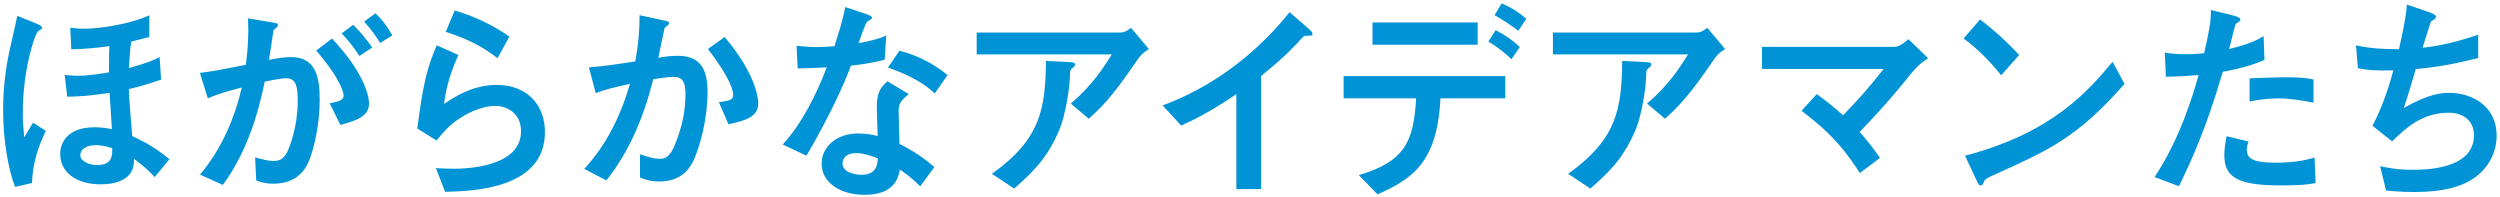 <svg width="608" height="48" viewBox="0 0 608 48" fill="none" xmlns="http://www.w3.org/2000/svg">
<path d="M3.67 45.45C2.01 41.24 0.76 34.11 0.76 26.78C0.76 24.02 0.92 19.45 2.01 13.78C2.27 12.32 3.93 5.41 4.19 3.85L8.82 5.72C10.12 6.24 10.22 6.5 10.22 6.76C10.22 6.97 10.12 7.07 9.23 7.64C8.55 8.11 5.54 16.79 5.54 27.4C5.54 29.53 5.59 30.26 5.9 33.38C6.11 33.07 7.88 30.1 8.03 29.84L11.15 31.82C9.02 36.24 7.98 39.98 7.77 44.51L3.66 45.45H3.67ZM37.62 43.06C36.48 41.81 34.92 40.3 32.58 38.64C32.89 44.15 27.33 44.83 24.52 44.83C18.23 44.83 14.64 41.66 14.64 37.45C14.64 34.12 17.03 30.95 23.01 30.95C24.88 30.95 26.23 31.21 27.22 31.42C26.96 27.26 26.91 26.79 26.65 22.58C22.07 23.26 19.79 23.46 16.35 23.52L15.73 18.22C16.41 18.27 17.55 18.43 19.06 18.43C21.61 18.43 24.88 17.86 26.5 17.6C26.5 12.97 26.55 12.09 26.6 11.2C25.2 11.41 21.71 11.93 17.34 11.98L17.08 6.73C17.91 6.83 18.85 6.99 20.51 6.99C24.36 6.99 31.95 5.79 36.32 3.71V9.01C35.96 9.06 33.93 9.63 31.95 10.1C31.74 11.35 31.53 12.75 31.38 16.55C32.78 16.13 36.74 15.09 38.82 13.85L39.18 19.36C35.33 20.71 32.73 21.34 31.33 21.65C31.43 24.2 31.49 25.08 32.16 33.09C35.49 34.6 38.3 36.31 41.21 38.71L37.62 43.08V43.06ZM23.27 35.31C21.71 35.31 19.53 35.93 19.53 37.75C19.53 39.21 21.66 40.14 23.64 40.14C27.38 40.14 27.33 37.7 27.28 36.03C25.56 35.46 24.26 35.3 23.28 35.3L23.27 35.31Z" fill="#0093D6"/>
<path d="M48.62 42.49C53.72 36.46 56.99 29.07 58.81 21.27C54.7 22.36 52.83 22.93 50.54 23.92L48.62 17.73C52.21 17.26 52.99 17.11 59.8 15.75C60.37 11.28 60.48 8.26 60.32 4.47L65.62 5.35C67.39 5.66 67.6 5.66 67.6 6.08C67.6 6.34 67.44 6.5 67.34 6.6C67.24 6.76 66.56 7.22 66.51 7.38C66.15 9.77 65.73 12.79 65.42 14.56C66.82 14.3 68.85 13.88 70.78 13.88C76.92 13.88 77.75 18.92 77.75 24.23C77.75 30.78 76.19 36.14 75.67 37.7C74.99 39.73 73.38 44.67 66.47 44.67C64.44 44.67 63.19 44.2 62.31 43.89L62.05 38.27C63.71 38.74 65.17 39.15 66.57 39.15C68.44 39.15 69.33 38.21 70.16 36.29C70.47 35.61 72.4 30.67 72.4 24.69C72.4 21.57 72.24 19.02 69.59 19.02C68.29 19.02 64.96 19.75 64.39 19.85C62.57 28.79 59.61 37.58 54.2 44.97L48.64 42.47L48.62 42.49ZM80.18 25.12C82.62 24.6 83.56 24.39 83.56 23.25C83.56 22.89 83.35 19.82 76.9 12.28L80.75 9.37C89.17 18.31 89.75 24.03 89.75 25.18C89.75 28.46 86.37 29.39 82.78 30.38L80.18 25.13V25.12ZM87.41 13.63C86.27 11.81 85.07 10.2 83.09 8.12L85.9 6.04C87.77 7.86 89.28 9.78 90.53 11.55L87.41 13.63ZM92.45 10.46C91.36 8.69 90.37 7.24 88.55 5.26L91.31 3.23C92.82 4.63 94.01 6.14 95.42 8.59L92.46 10.46H92.45Z" fill="#0093D6"/>
<path d="M101.49 31.26C102.79 21.02 103.83 16.39 106.22 11.03L111.47 13.37C108.87 19.19 108.35 22.68 107.99 25.28C110.33 23.72 114.8 20.65 120.83 20.65C128.06 20.65 132.53 25.38 132.53 32.14C132.53 45.97 114.95 46.49 108.25 46.65L106.01 40.88C107.05 40.93 108.61 41.04 110.33 41.04C112.93 41.04 126.71 40.78 126.71 31.94C126.71 27 122.6 25.75 120.47 25.75C117.61 25.75 114.33 27.15 111.99 28.66C109.23 30.43 107.78 32.2 106.17 34.17L101.49 31.26ZM120.99 14.15C116.78 10.87 113.03 9.26 108.41 7.75L110.59 2.55C114.91 3.85 119.17 5.67 123.9 8.89L120.99 14.14V14.15Z" fill="#0093D6"/>
<path d="M142.07 41.09C147.48 35.27 151.01 28.04 153.2 20.39C149.46 21.22 147.58 21.64 144.88 22.63L143.22 16.39C147.07 16.08 150.55 15.56 154.5 14.93C155.28 10.72 155.54 7.44 155.54 3.7L160.84 4.84C162.4 5.15 162.71 5.26 162.71 5.62C162.71 5.78 162.71 5.88 162.61 5.98C162.4 6.14 161.78 6.6 161.62 6.86C161.46 7.48 160.48 12.27 160.11 14.04C161.67 13.78 163.23 13.57 164.79 13.57C169.47 13.57 172.07 15.81 172.07 22.2C172.07 29.95 169.83 36.14 169.26 37.59C168.48 39.67 166.76 44.14 160.32 44.14C157.98 44.14 156.52 43.52 155.64 43.15V37.53C157.1 38 158.86 38.62 160.42 38.62C161.88 38.62 163.07 38.1 164.37 34.62C165.98 30.46 166.71 26.87 166.71 22.76C166.71 19.17 165.36 18.7 163.85 18.7C163.33 18.7 161.93 18.75 158.86 19.27C156.57 28.53 152.93 37.06 147.47 43.87L142.06 41.06L142.07 41.09ZM174.83 24.86C177.38 24.5 178.31 24.34 178.31 23.04C178.31 22.31 177.84 19.24 172.17 11.91L176.23 9C183.98 18.15 184.4 24.08 184.4 25.12C184.4 28.29 181.64 29.28 177.17 30.22L174.83 24.86Z" fill="#0093D6"/>
<path d="M210.429 3.33C210.999 3.54 212.089 3.9 212.089 4.37C212.089 4.53 211.209 5.1 210.949 5.25C210.479 5.56 209.129 9.57 208.819 10.5C212.769 9.72 214.279 9.25 215.529 8.63L215.169 14.51C213.039 15.08 210.649 15.55 206.949 15.97C203.259 25.9 196.449 37.34 196.129 37.86L190.359 35.16C195.199 29.75 198.419 23.2 201.069 16.39C198.939 16.49 196.129 16.6 193.999 16.65L193.739 11.14C194.879 11.24 196.699 11.45 198.679 11.45C200.139 11.45 201.489 11.35 202.939 11.24C203.929 8.17 204.919 5 205.589 1.72L210.429 3.33ZM223.789 45.3C222.069 43.58 220.619 42.44 218.849 41.24C218.429 43.42 217.449 47.38 210.219 47.38C204.449 47.38 199.819 44.47 199.819 39.79C199.819 35.73 203.459 32.46 208.609 32.46C210.849 32.46 212.459 32.82 213.449 33.08C213.399 31.94 213.239 26.94 213.239 25.9C213.239 22.42 214.279 21.12 215.839 19.76L220.989 22.88C218.549 24.91 218.549 25.74 218.549 27.2C218.549 28.45 218.759 33.91 218.759 35C222.499 36.87 224.999 38.69 227.239 40.62L223.809 45.3H223.789ZM208.239 37.24C205.219 37.24 204.909 39.16 204.909 39.74C204.909 41.98 208.029 42.5 209.489 42.5C213.229 42.5 213.389 39.95 213.489 38.5C211.199 37.67 209.849 37.25 208.239 37.25V37.24ZM227.329 22.73C224.259 19.71 219.369 17.58 215.939 16.44L218.749 12.33C224.259 13.73 228.009 16.28 230.449 18.26L227.329 22.73Z" fill="#0093D6"/>
<path d="M237.529 13.21V7.91H272.319C272.999 7.91 273.569 7.91 275.079 6.77L279.399 11.92C277.679 13.01 277.479 13.32 275.449 16.24C270.249 23.83 267.389 26.54 264.789 28.88L260.419 25.19C265.779 20.61 268.269 16.56 270.399 13.23H237.529V13.21ZM241.219 42.28C253.179 33.75 254.219 26.42 254.379 14.82L259.739 15.08C261.139 15.13 261.459 15.24 261.459 15.7C261.459 15.96 261.299 16.17 260.839 16.53C260.319 16.95 260.219 17.1 260.219 18.09C260.219 21.11 259.129 27.97 257.719 31.35C254.699 38.73 250.749 42.22 246.639 45.86L241.229 42.27L241.219 42.28Z" fill="#0093D6"/>
<path d="M300.68 22.89C295.38 26.48 291.47 28.66 287.26 30.53L282.74 25.64C299.07 19.61 309.11 8.58 313.63 2.97L317.53 6.35C318.99 7.65 319.19 7.75 319.19 8.22C319.19 8.69 319.03 8.69 317.58 8.69C317.11 8.69 316.9 8.95 315.03 10.98C312.53 13.63 309.67 16.08 306.71 18.47V45.98H300.68V22.89Z" fill="#0093D6"/>
<path d="M330.46 42.59C341.8 39.26 343.82 34.22 344.4 23.92H326.77V18.51H366.08V23.92H350.32C349.54 39.83 343.2 43.58 335.03 47.27L330.45 42.59H330.46ZM359.37 5.47V10.88H333.789V5.47H359.37ZM367.59 14.41C366.55 13.42 364.939 11.91 361.969 10.09L363.74 7.33C366.29 8.63 367.95 9.88 369.62 11.44L367.59 14.4V14.41ZM369.25 7.49C367.43 6.14 366.079 5.15 363.479 3.69L365.2 0.83C368.11 2.03 370.09 3.59 371.18 4.57L369.26 7.48L369.25 7.49Z" fill="#0093D6"/>
<path d="M377.67 13.21V7.91H412.46C413.14 7.91 413.71 7.91 415.22 6.77L419.54 11.92C417.82 13.01 417.62 13.32 415.59 16.24C410.39 23.83 407.53 26.54 404.93 28.88L400.56 25.19C405.92 20.61 408.41 16.56 410.54 13.23H377.67V13.21ZM381.36 42.28C393.32 33.75 394.36 26.42 394.52 14.82L399.88 15.08C401.28 15.13 401.6 15.24 401.6 15.7C401.6 15.96 401.44 16.17 400.98 16.53C400.46 16.95 400.36 17.1 400.36 18.09C400.36 21.11 399.27 27.97 397.86 31.35C394.84 38.73 390.89 42.22 386.78 45.86L381.37 42.27L381.36 42.28Z" fill="#0093D6"/>
<path d="M441.82 22.89C443.64 24.19 445.46 25.54 448.22 28.04C451.7 24.45 454.25 21.7 458.1 16.76H428.51V11.4H460.54C461.16 11.4 462 11.4 464.13 9.53L468.92 14.16C466.58 15.77 466.27 15.98 462.52 20.66C461.32 22.12 458.31 25.81 452.28 32.1C454.1 34.18 455.35 35.74 457.22 38.39L452.33 42.08C449.26 37.45 446.3 33.08 438.13 26.95L441.82 22.89Z" fill="#0093D6"/>
<path d="M486.69 18.31C485.39 16.7 482.01 12.59 477.54 9.37L481.54 4.74C485.44 7.65 488.92 11.03 491.06 13.37L486.69 18.31ZM516.7 20.39C505.31 33.34 498.4 36.46 485.6 42.23C483.05 43.37 482.79 43.53 482.48 44.21C482.27 44.73 482.12 45.09 481.7 45.09C481.28 45.09 481.18 44.88 480.5 43.43L477.9 37.87C499.27 32.25 507.8 22.11 513.78 15.04L516.69 20.4L516.7 20.39Z" fill="#0093D6"/>
<path d="M543.24 3.8C543.66 3.9 544.85 4.27 544.85 4.63C544.85 4.73 544.85 4.99 544.69 5.15C544.53 5.31 543.81 5.72 543.7 5.88C543.54 6.09 542.35 11.13 542.14 11.91C547.5 10.61 549.21 9.57 550.51 8.79L550.72 14.56C547.6 15.96 544.58 16.69 540.58 17.47C536.37 31.87 532.68 39.57 529.92 45.29L523.99 43.05C530.28 33.64 533.45 22.72 534.7 18.24C531.74 18.5 530.07 18.6 526.74 18.66L526.48 12.78C527.73 12.99 529.18 13.2 531.52 13.2C533.5 13.2 535.06 13.04 536.04 12.94C537.39 7.17 537.7 5.04 537.7 2.44L543.21 3.79L543.24 3.8ZM563.16 44.52C560.51 45.09 556.45 45.09 554.74 45.09C545.07 45.09 540.96 43.53 540.96 37.91C540.96 36.35 541.17 34.63 541.53 33.13L546.89 34.43C546.68 34.9 546.42 35.47 546.42 36.35C546.42 38.33 547.51 39.57 553.28 39.57C558.48 39.57 561.34 38.79 562.9 38.32L563.16 44.51V44.52ZM562.64 24.97C560.04 24.45 556.92 23.93 554.22 23.93C553.49 23.93 550.11 23.98 547.1 24.71V19.04C548.45 18.99 554.48 18.78 555.68 18.78C560.41 18.78 561.76 19.14 562.65 19.35V24.97H562.64Z" fill="#0093D6"/>
<path d="M590.589 2.92C591.469 3.23 592.41 3.54 592.41 4.06C592.41 4.22 592.409 4.37 592.199 4.53C591.989 4.74 591.579 5 591.209 5.21C591.109 5.37 589.44 10.77 589.18 11.61C591.1 11.4 595.369 10.93 602.699 8.44V14.11C596.299 15.72 591.94 16.4 587.52 16.81C586.9 18.94 585.859 22.48 584.609 26.27C590.749 22.73 593.92 22.58 595.74 22.58C600.42 22.58 607.18 25.23 607.18 33.03C607.18 36.93 605.309 40.93 601.359 43.53C598.549 45.35 594.39 46.7 587.16 46.7C583.83 46.7 581.65 46.44 580.3 46.34L578.839 40.41C580.039 40.67 582.64 41.29 586.64 41.29C589.6 41.29 601.67 41.29 601.67 32.87C601.67 29.18 598.809 27.41 595.589 27.41C588.989 27.41 585.03 31.21 581.76 34.38L576.979 30.58C579.479 25.95 581.139 20.54 582.079 17.11C577.869 17.21 575.889 17.11 573.449 16.59L572.979 11.03C576.409 11.81 579.95 11.97 583.43 11.97C585.09 4.64 585.299 2.35 585.349 1.1L590.599 2.92H590.589Z" fill="#0093D6"/>
</svg>
